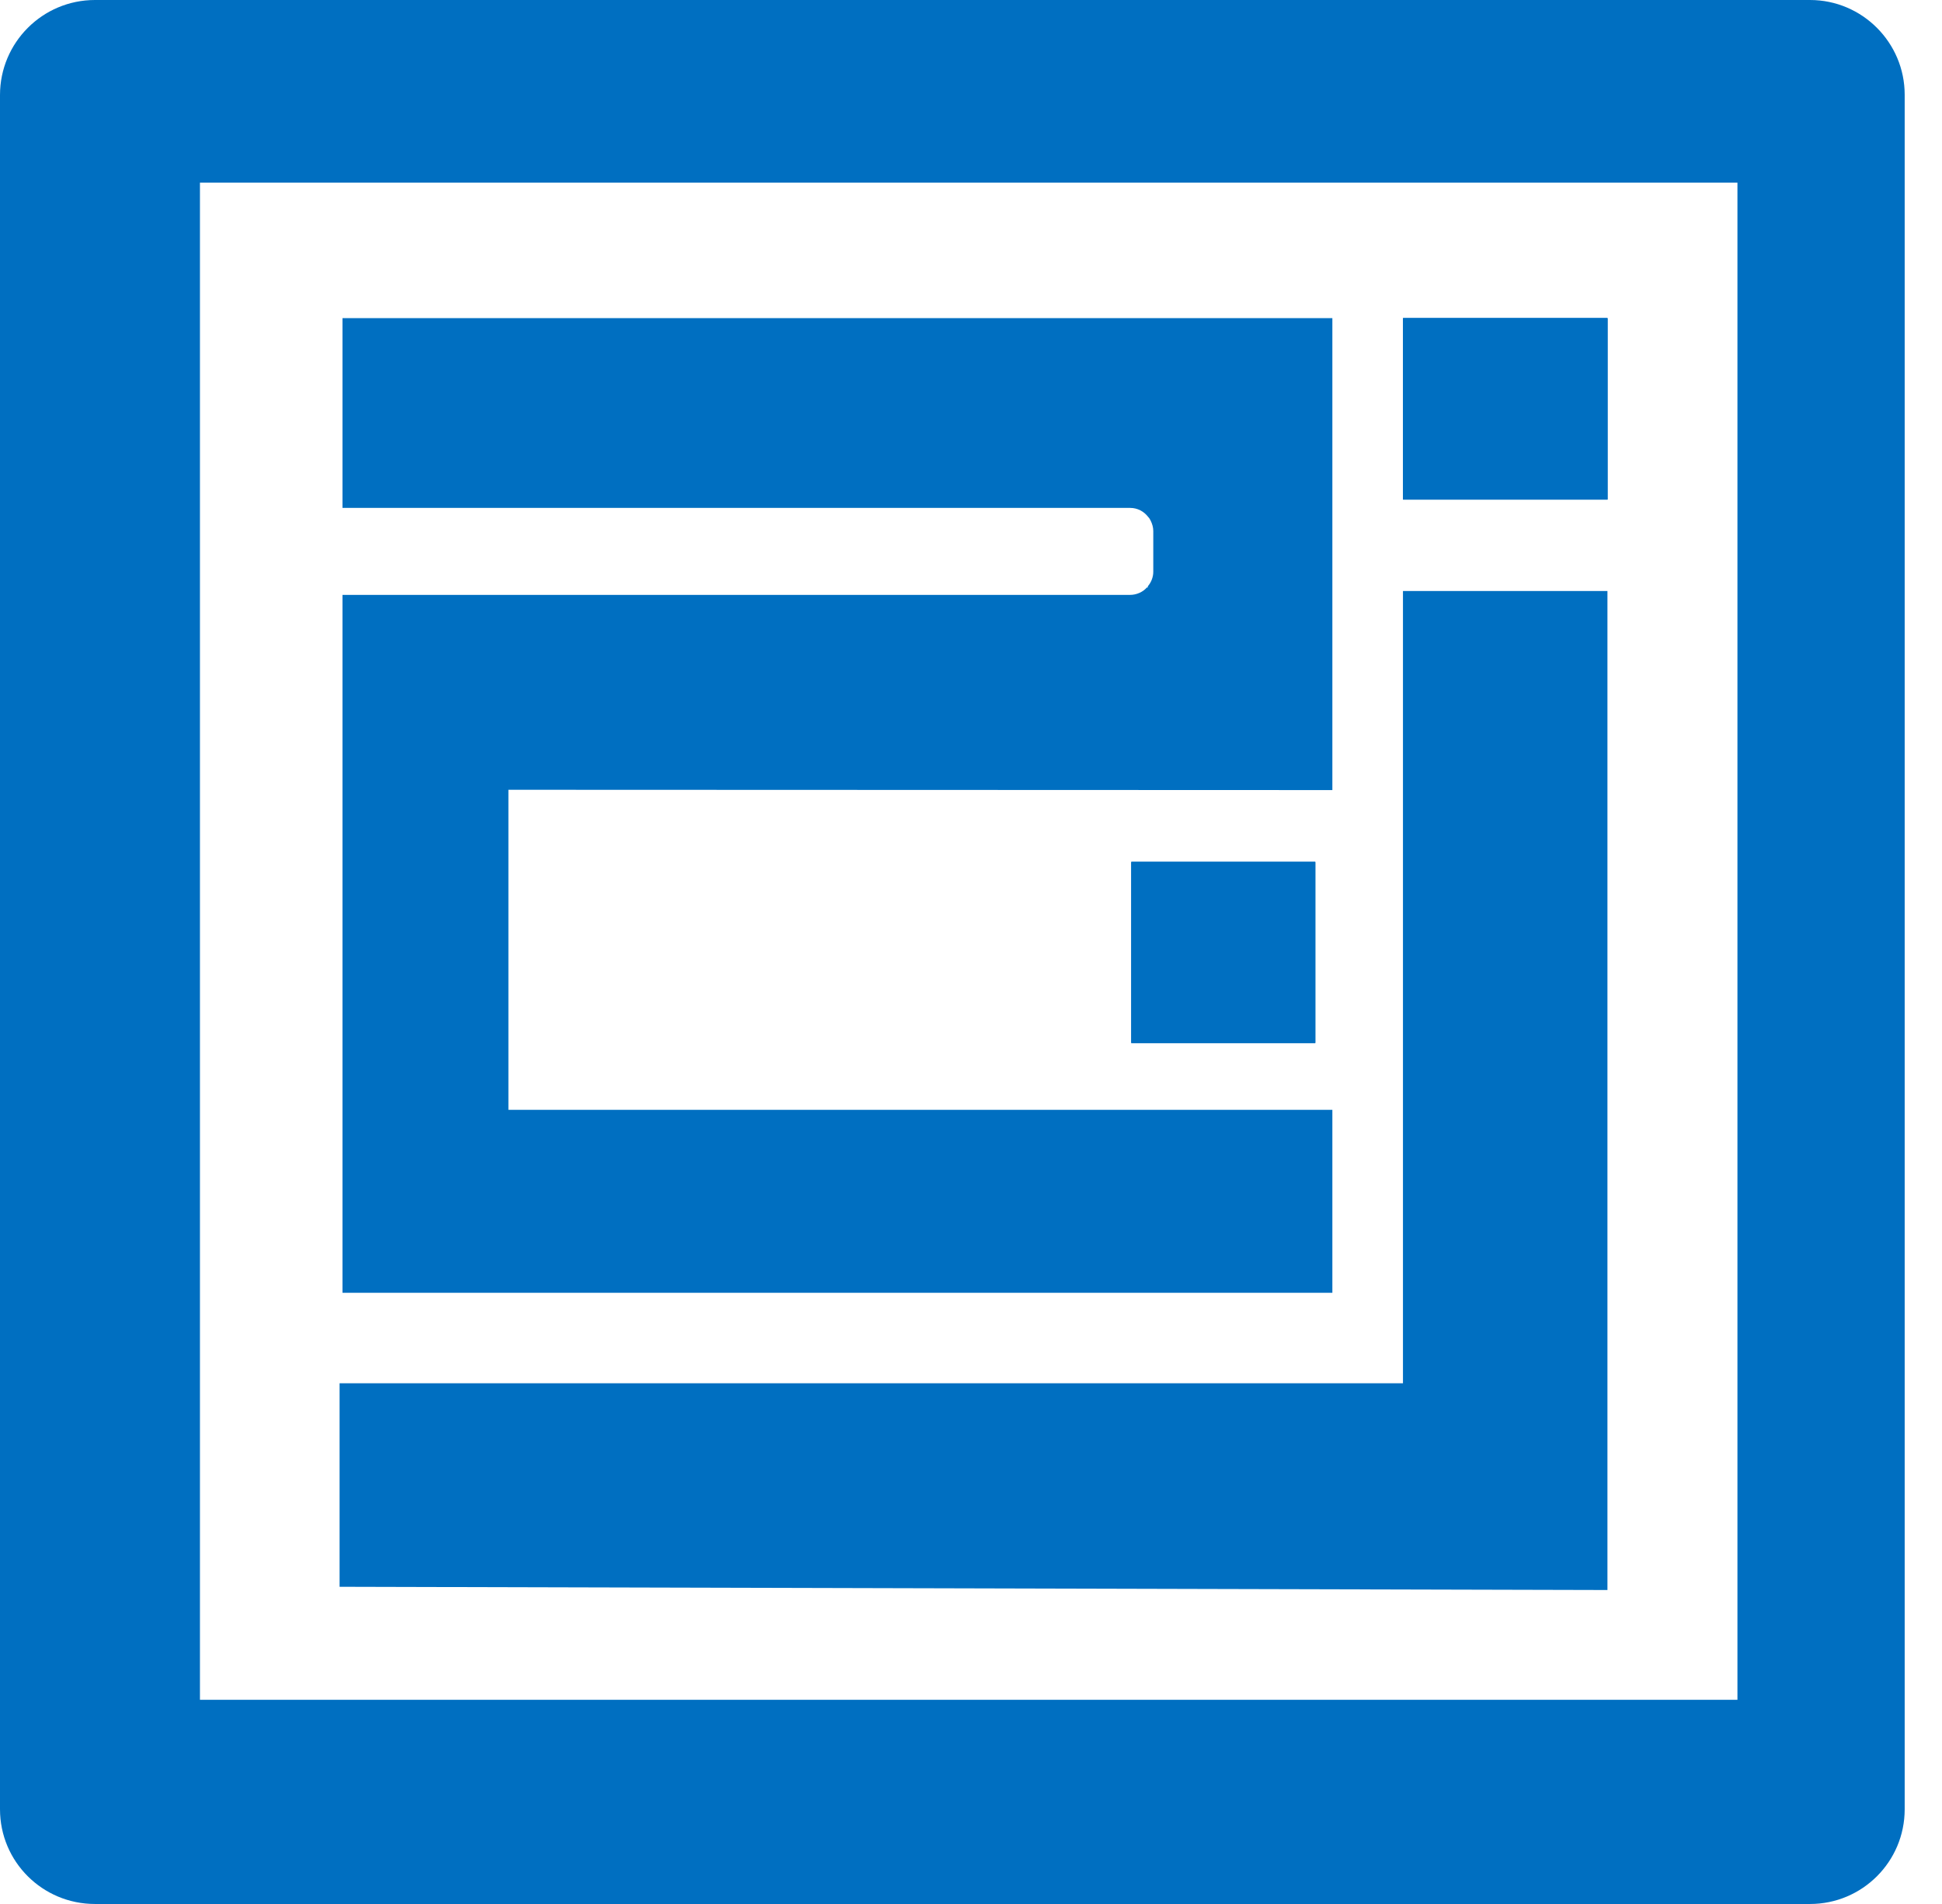 <svg width="51" height="50" viewBox="0 0 51 50" fill="none" xmlns="http://www.w3.org/2000/svg">
<path d="M30.163 15.377V15.419H30.129C30.146 15.411 30.163 15.394 30.163 15.377Z" fill="#006FC1"/>
<path d="M34.541 22.635H29.711V27.389H34.541V22.635Z" fill="#006FC1"/>
<path d="M42.215 8.355H36.846V13.119H42.215V8.355Z" fill="#006FC1"/>
<path d="M47.533 0H2.495C1.113 0 0 1.121 0 2.495V47.513C0 48.887 1.113 50 2.495 50H47.533C48.907 50 50.02 48.887 50.02 47.513V2.487C50.02 1.121 48.907 0 47.533 0ZM45.628 44.638H5.251V4.797H45.628V44.638Z" fill="#006FC1"/>
<path d="M30.163 15.377V15.419H30.129C30.146 15.411 30.163 15.394 30.163 15.377Z" fill="#006FC1"/>
<path d="M34.541 22.635H29.711V27.389H34.541V22.635Z" fill="#006FC1"/>
<path d="M42.215 8.355H36.846V13.119H42.215V8.355Z" fill="#006FC1"/>
<path d="M13.352 20.74V29.145H34.99V33.95H8.994V15.622H29.68C29.848 15.622 30.017 15.546 30.118 15.428H30.152V15.386C30.236 15.285 30.287 15.15 30.287 15.015V13.945C30.287 13.852 30.261 13.759 30.219 13.675C30.202 13.641 30.185 13.607 30.152 13.574C30.042 13.431 29.874 13.338 29.68 13.338H8.994V8.355H34.99V20.748L13.352 20.74Z" fill="#006FC1"/>
<path d="M34.541 22.635H29.711V27.389H34.541V22.635Z" fill="#006FC1"/>
<path d="M42.215 8.355H36.846V13.119H42.215V8.355Z" fill="#006FC1"/>
<path d="M42.214 15.52V41.755L8.918 41.67V36.325H36.844V15.52H42.214Z" fill="#006FC1"/>
</svg>
